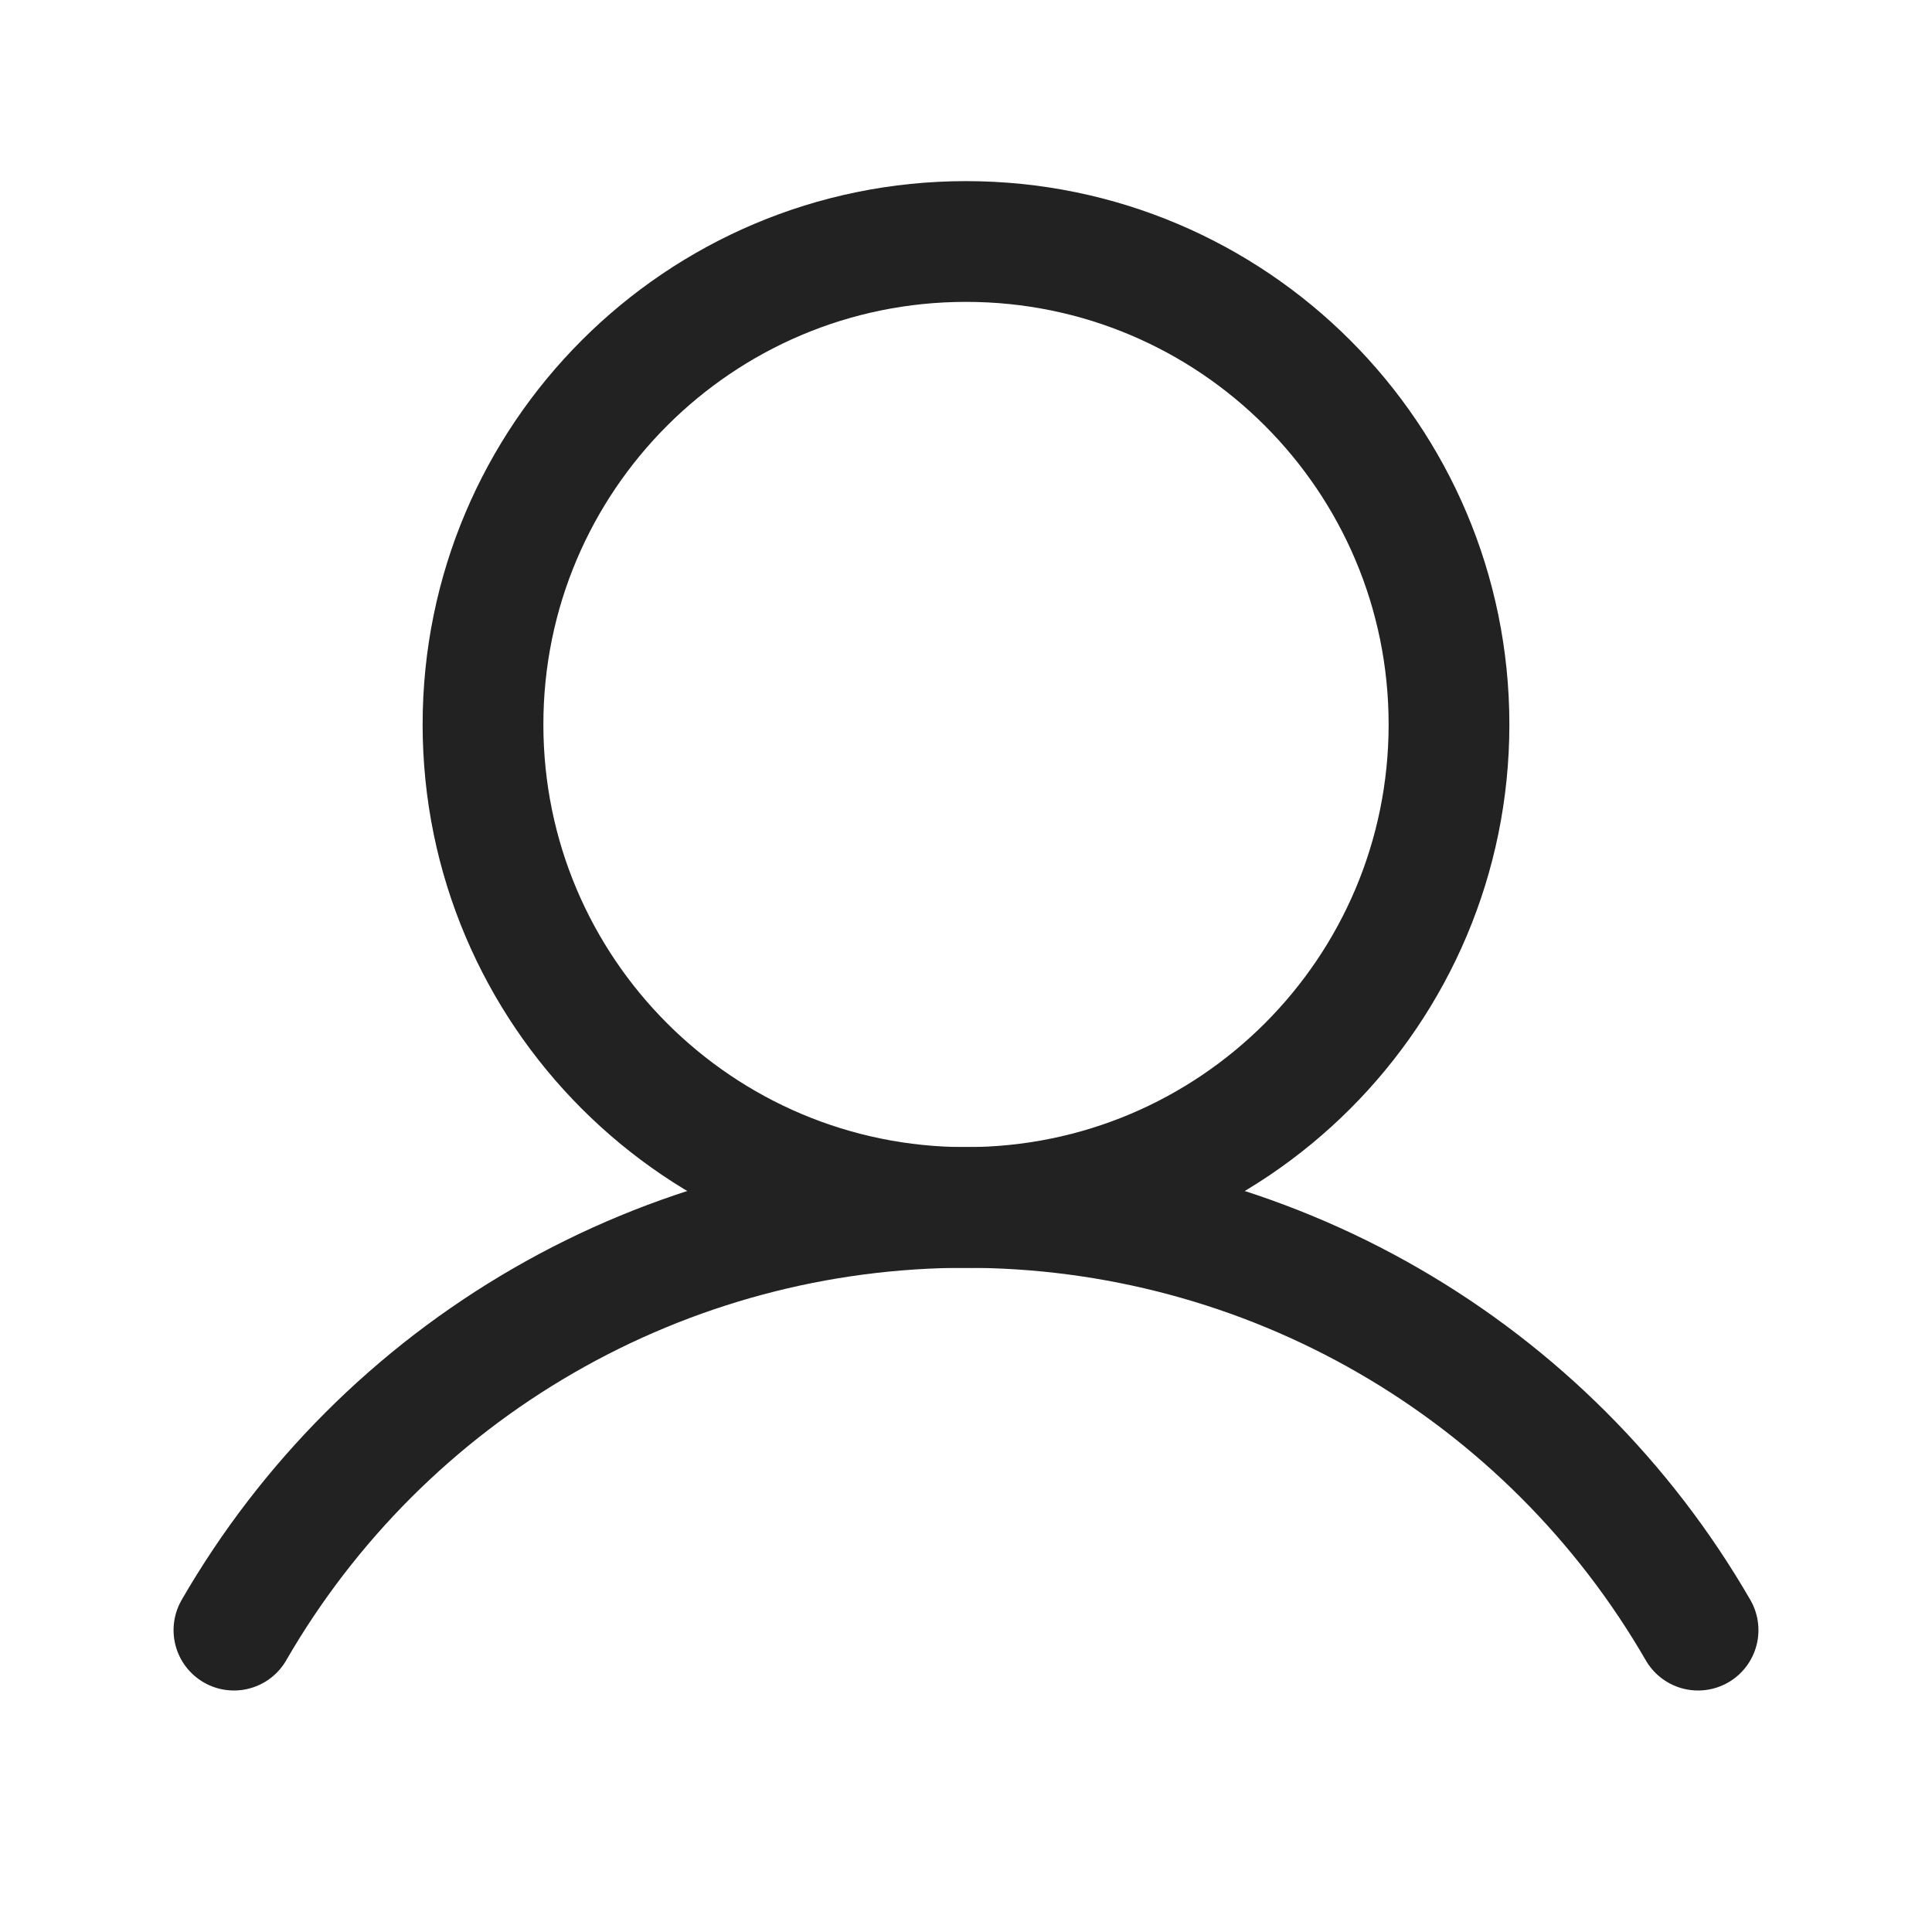 <svg width="24" height="24" viewBox="0 0 24 24" fill="none" xmlns="http://www.w3.org/2000/svg">
<path d="M12 15C15.314 15 18 12.314 18 9C18 5.686 15.314 3 12 3C8.686 3 6 5.686 6 9C6 12.314 8.686 15 12 15Z" stroke="#222222" stroke-width="1.5" stroke-linecap="round" stroke-linejoin="round"/>
<path d="M2.906 20.25C3.828 18.654 5.153 17.328 6.75 16.406C8.346 15.484 10.157 14.999 12 14.999C13.843 14.999 15.654 15.484 17.25 16.406C18.847 17.328 20.172 18.654 21.094 20.25" stroke="#222222" stroke-width="1.5" stroke-linecap="round" stroke-linejoin="round"/>
</svg>
